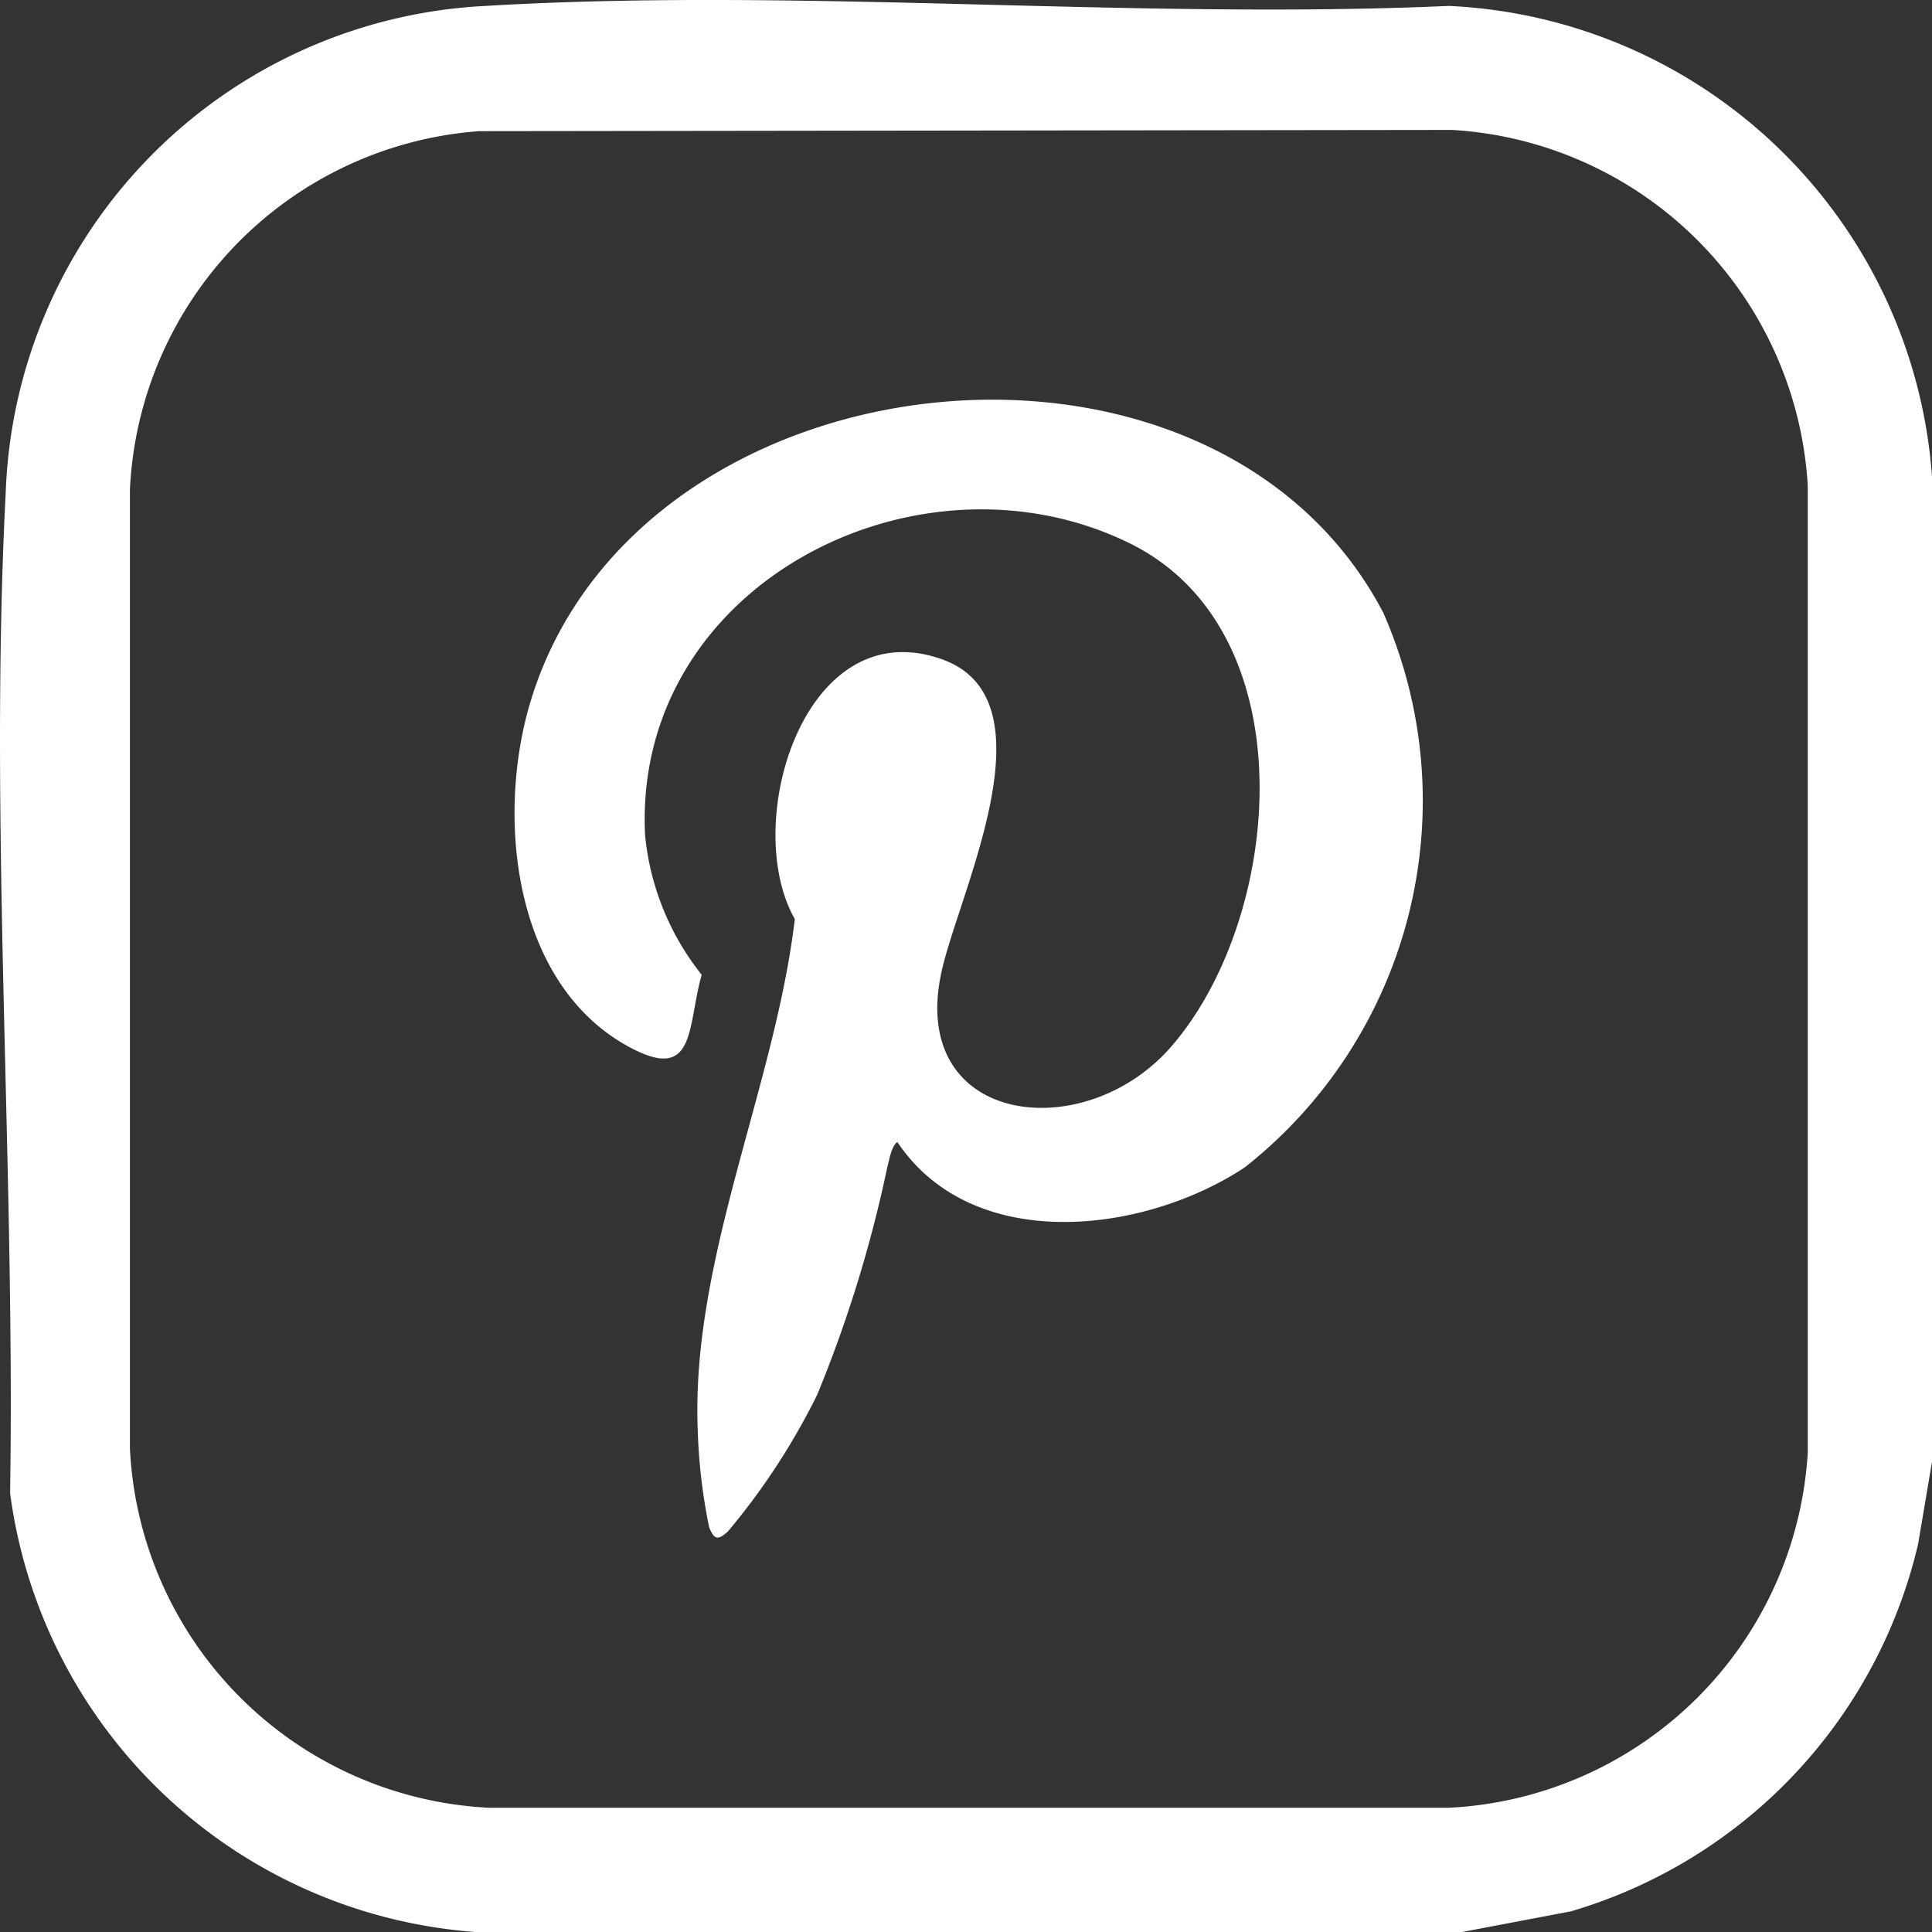 <svg id="Group_39" data-name="Group 39" xmlns="http://www.w3.org/2000/svg" xmlns:xlink="http://www.w3.org/1999/xlink" width="26.765" height="26.765" viewBox="0 0 26.765 26.765">
  <rect x="0" y="0" width="26.765" height="26.765" fill="#333333" stroke="none"/>
  <defs>
    <clipPath id="clip-path">
      <rect id="Rectangle_62" data-name="Rectangle 62" width="26.765" height="26.765" fill="#fff"/>
    </clipPath>
  </defs>
  <g id="Group_38" data-name="Group 38" clip-path="url(#clip-path)">
    <path id="Path_30" data-name="Path 30" d="M26.765,6.6V20.251l-.192,1.137a6.954,6.954,0,0,1-4.811,5.091l-1.511.287H6.6A7.021,7.021,0,0,1,.14,20.687C.211,16.139-.154,11.36.079,6.828A7,7,0,0,1,6.727.082c4.357-.259,8.961.195,13.343,0A7.036,7.036,0,0,1,26.765,6.6M6.638,1.817A5.227,5.227,0,0,0,1.8,6.777V20.07a5.239,5.239,0,0,0,4.98,4.974H20.067a5.24,5.24,0,0,0,4.977-4.925V6.727A5.248,5.248,0,0,0,20.119,1.8Z" transform="translate(0 0)" fill="#fff"/>
    <path id="Path_31" data-name="Path 31" d="M111.011,92.4c-.082.048-.114.258-.141.353A17.983,17.983,0,0,1,109.9,95.9a9.441,9.441,0,0,1-1.235,1.892c-.144.132-.192.112-.261-.053a7.824,7.824,0,0,1-.159-1.352c-.094-2.364,1.071-4.757,1.345-7.077-.754-1.322.133-4.272,2.035-3.6,1.585.561.223,3.26-.007,4.351-.444,2.1,1.963,2.4,3.171,1.034,1.568-1.78,1.924-5.774-.565-6.993-2.93-1.435-6.885.579-6.708,4.05a3.66,3.66,0,0,0,.784,1.93c-.206.72-.068,1.525-1.038.982-1.58-.884-1.811-3.183-1.334-4.765,1.473-4.88,9.448-5.749,11.814-1.233a6.466,6.466,0,0,1-1.921,7.686c-1.4.924-3.768,1.206-4.811-.354" transform="translate(-98.579 -76.578)" fill="#fff"/>
  </g>
</svg>
